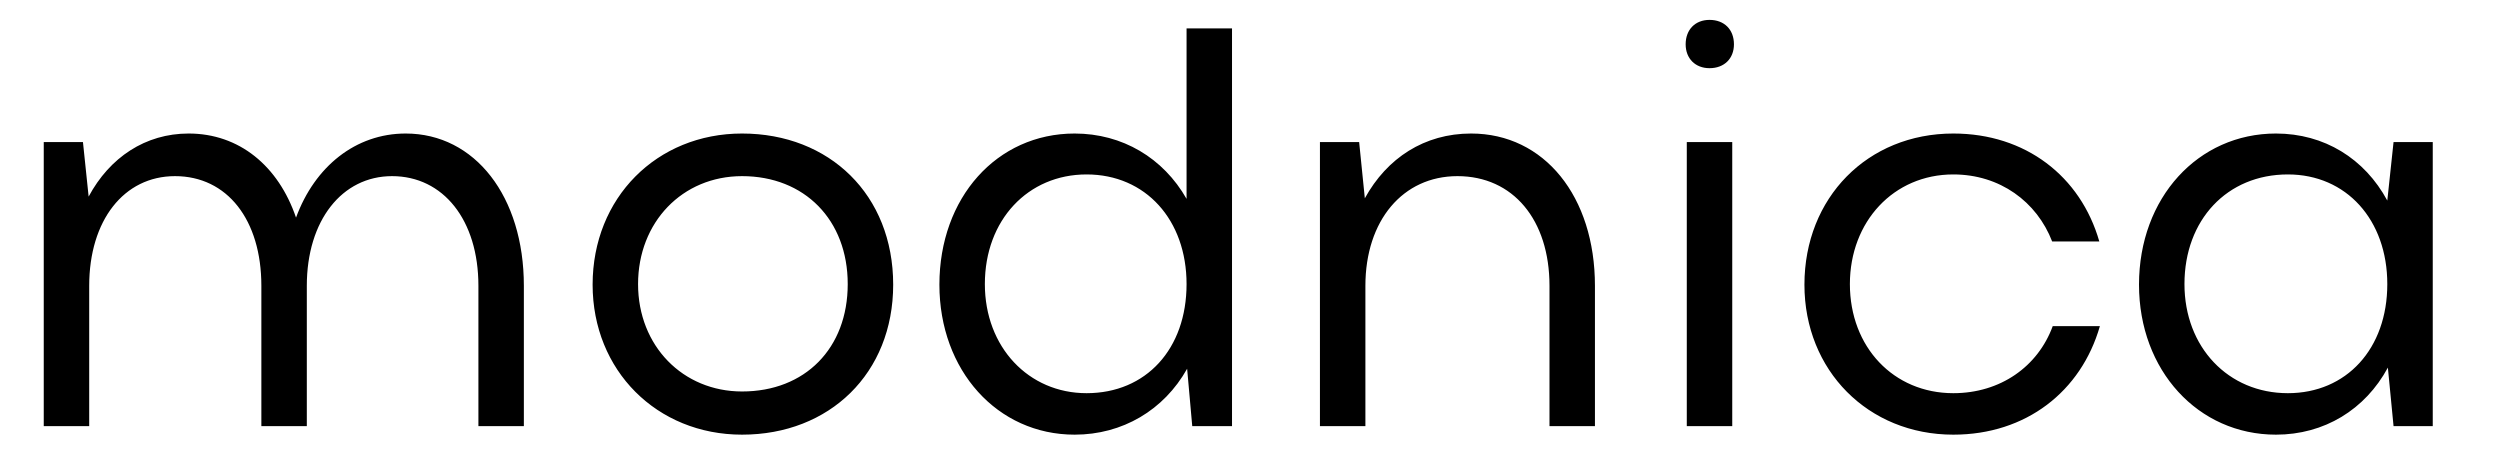 <?xml version="1.0" encoding="UTF-8"?> <svg xmlns="http://www.w3.org/2000/svg" width="88" height="16" viewBox="0 0 88 16" fill="none"><path d="M3.14 10.06V15H1.54V5H2.92L3.12 6.92C3.86 5.54 5.12 4.7 6.64 4.7C8.42 4.7 9.8 5.84 10.42 7.66C11.08 5.86 12.52 4.7 14.28 4.7C16.72 4.7 18.44 6.92 18.44 10.06V15H16.84V10.06C16.84 7.74 15.6 6.2 13.8 6.2C12.04 6.2 10.8 7.76 10.8 10.06V15H9.2V10.06C9.2 7.74 8 6.2 6.16 6.2C4.36 6.2 3.14 7.76 3.14 10.06ZM20.86 10.02C20.86 6.96 23.12 4.7 26.12 4.7C29.2 4.7 31.44 6.86 31.44 10.02C31.44 13.14 29.2 15.3 26.12 15.3C23.12 15.3 20.86 13.04 20.86 10.02ZM22.46 10C22.46 12.18 24.04 13.78 26.12 13.78C28.34 13.78 29.84 12.26 29.84 10C29.84 7.74 28.32 6.2 26.12 6.2C24.02 6.2 22.46 7.82 22.46 10ZM43.367 15H41.967L41.787 12.98C40.967 14.44 39.507 15.3 37.827 15.3C35.107 15.3 33.067 13.04 33.067 10.02C33.067 6.96 35.087 4.7 37.827 4.7C39.507 4.7 40.947 5.56 41.767 7V1H43.367V15ZM34.667 10C34.667 12.22 36.207 13.84 38.247 13.84C40.347 13.84 41.767 12.28 41.767 10C41.767 7.74 40.327 6.14 38.247 6.14C36.187 6.14 34.667 7.74 34.667 10ZM48.062 10.06V15H46.462V5H47.842L48.042 6.98C48.822 5.56 50.142 4.7 51.782 4.7C54.362 4.7 56.142 6.92 56.142 10.06V15H54.542V10.06C54.542 7.74 53.262 6.2 51.302 6.2C49.382 6.2 48.062 7.76 48.062 10.06ZM59.335 1.56C59.335 1.04 59.675 0.7 60.175 0.7C60.695 0.7 61.035 1.04 61.035 1.56C61.035 2.06 60.695 2.4 60.175 2.4C59.675 2.4 59.335 2.06 59.335 1.56ZM60.975 15H59.375V5H60.975V15ZM65.116 10C65.116 12.22 66.656 13.84 68.756 13.84C70.416 13.84 71.736 12.9 72.256 11.48H73.916C73.256 13.78 71.316 15.3 68.756 15.3C65.756 15.3 63.516 13.04 63.516 10.02C63.516 6.96 65.736 4.7 68.756 4.7C71.296 4.7 73.236 6.2 73.896 8.5H72.236C71.696 7.1 70.396 6.14 68.756 6.14C66.656 6.14 65.116 7.8 65.116 10ZM85.633 15H84.253L84.053 12.94C83.253 14.42 81.813 15.3 80.113 15.3C77.373 15.3 75.293 13.04 75.293 10.02C75.293 6.96 77.373 4.7 80.113 4.7C81.813 4.7 83.233 5.58 84.033 7.06L84.253 5H85.633V15ZM76.893 10C76.893 12.22 78.433 13.84 80.533 13.84C82.593 13.84 84.033 12.28 84.033 10C84.033 7.74 82.593 6.14 80.533 6.14C78.393 6.14 76.893 7.74 76.893 10Z" fill="black"></path></svg> 
